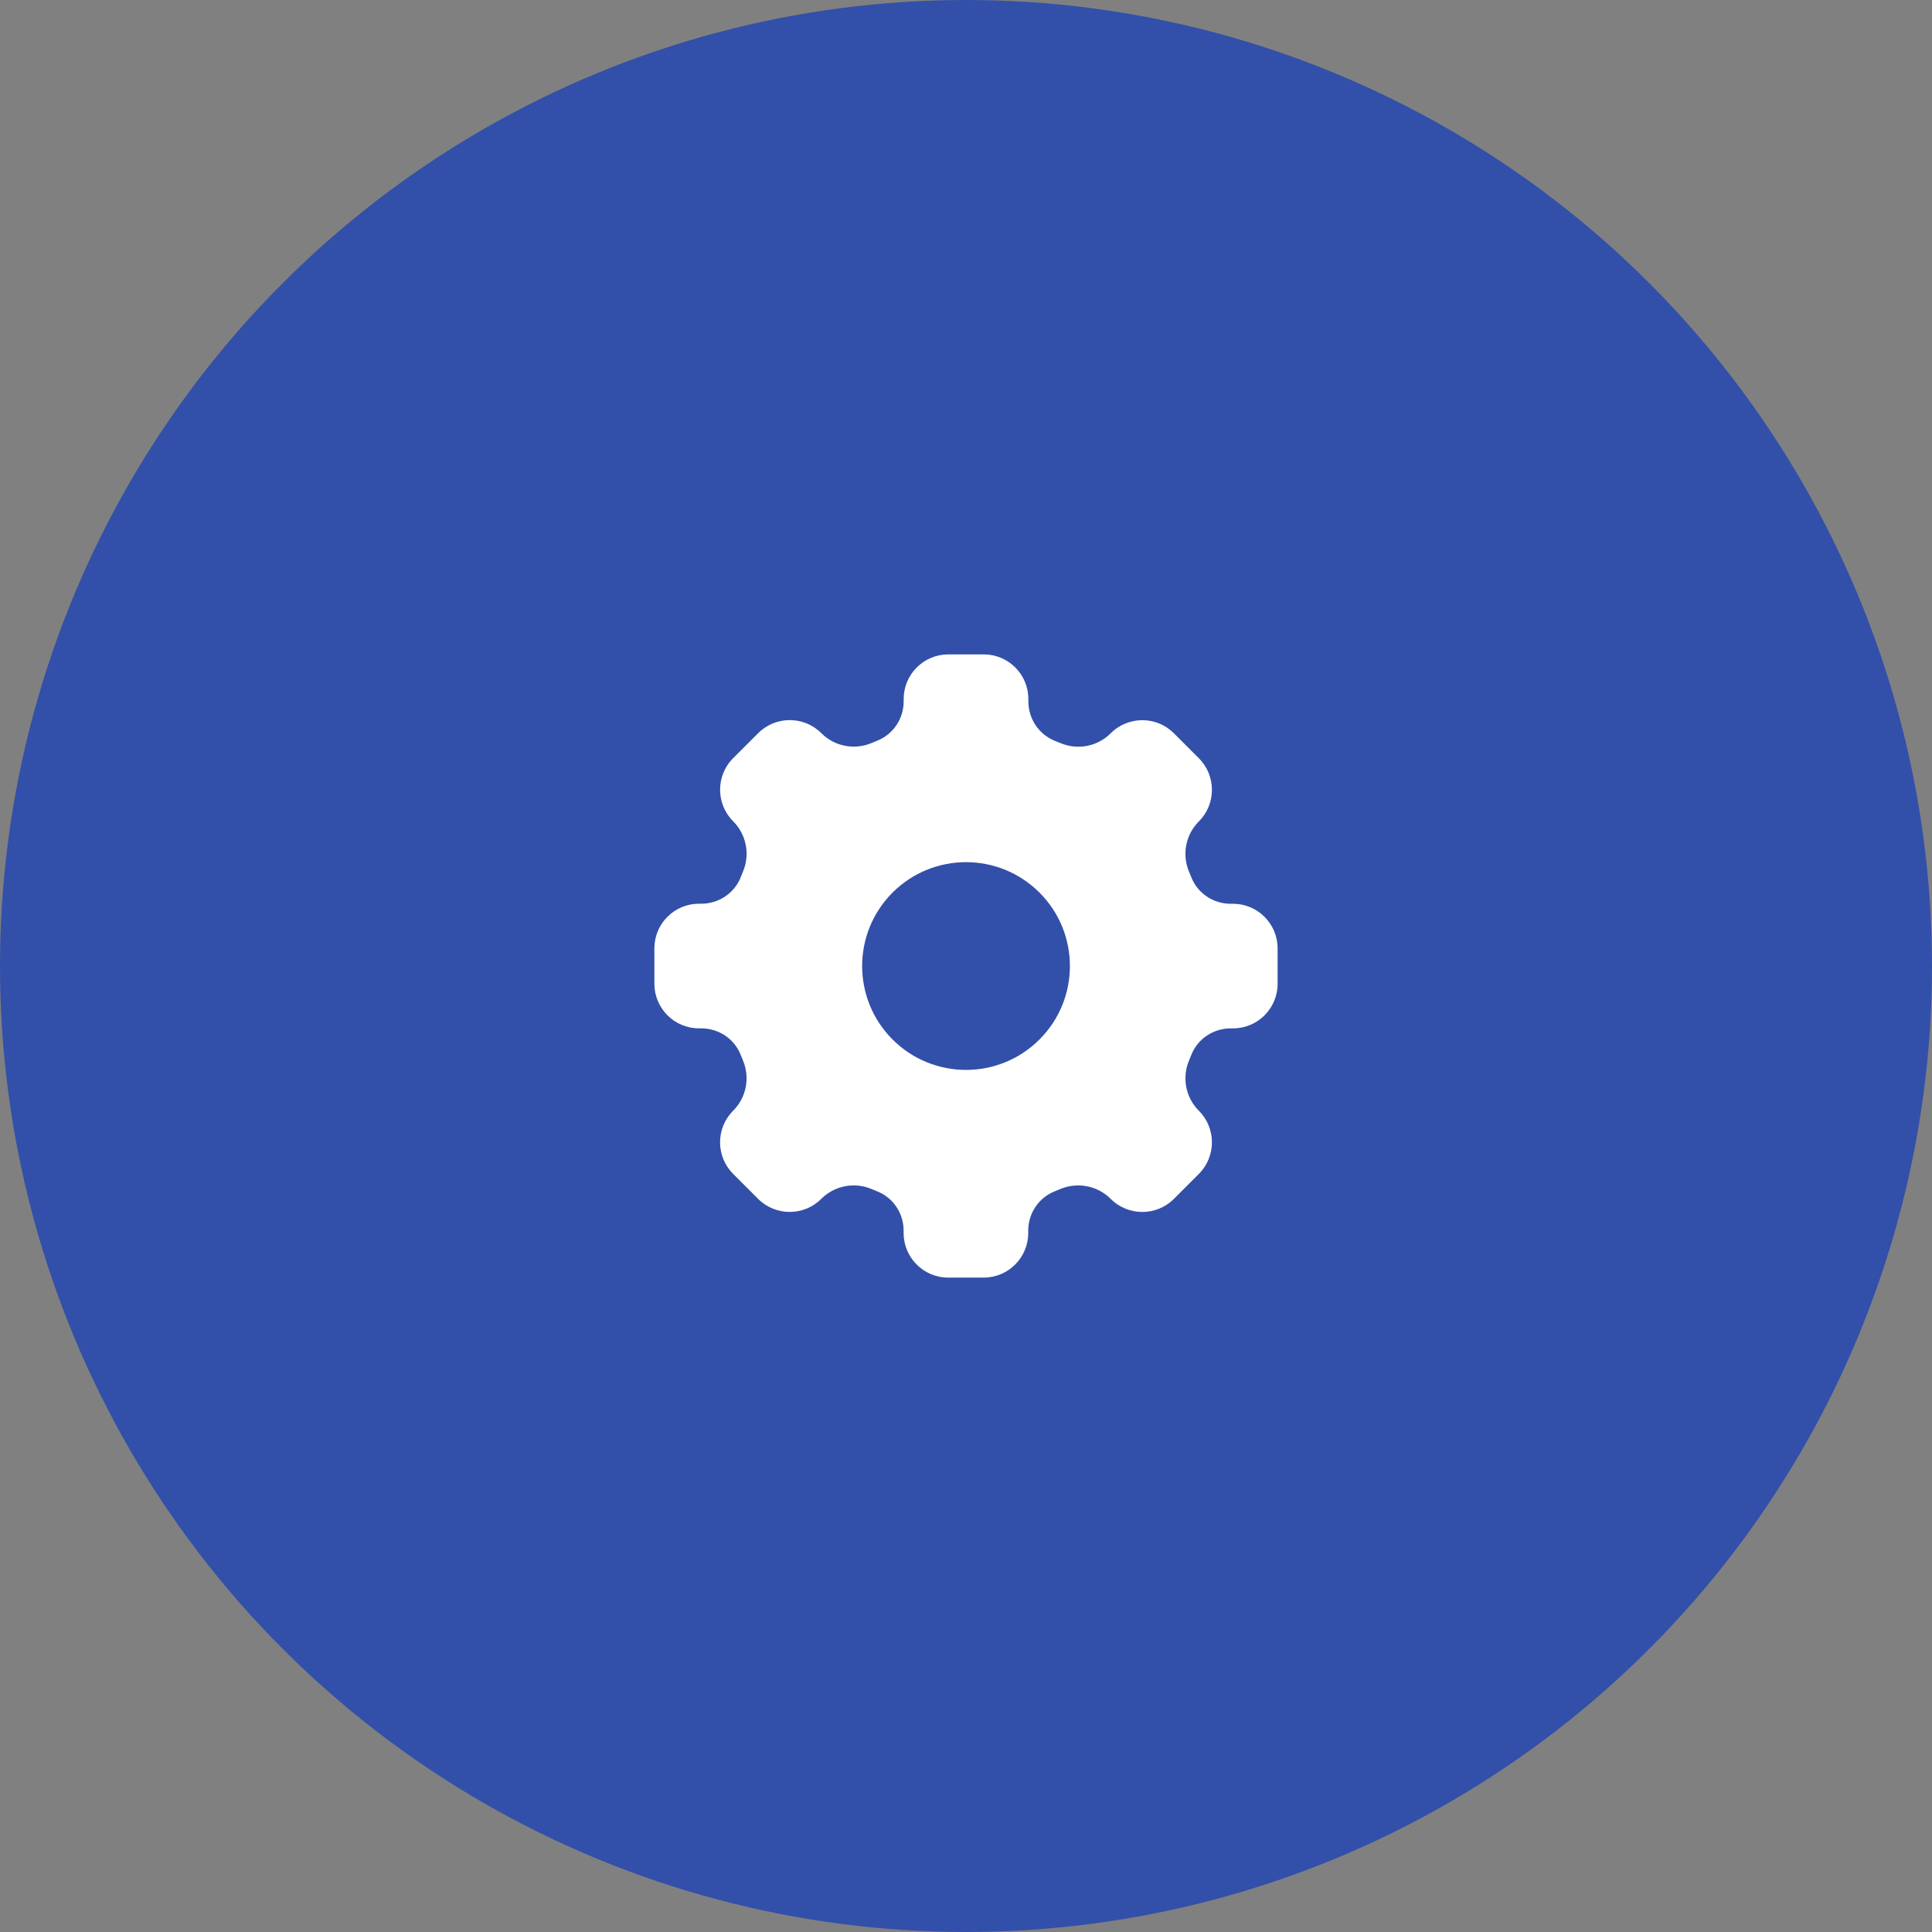 <svg width="62" height="62" viewBox="0 0 62 62" fill="none" xmlns="http://www.w3.org/2000/svg">
<rect x="0" y="0" width="62" height="62" fill="#808080" stroke="none"/>
<circle cx="31" cy="31" r="31" fill="#3250A9"/>
<path fill-rule="evenodd" clip-rule="evenodd" d="M37.671 38.474C37.112 39.033 36.204 39.033 35.645 38.474C35.22 38.05 34.583 37.925 34.026 38.157C33.967 38.182 33.908 38.206 33.849 38.23C33.332 38.433 32.997 38.938 32.997 39.493V39.568C32.997 40.359 32.356 41 31.565 41H30.43C29.639 41 28.998 40.359 28.998 39.568V39.493C28.998 38.938 28.665 38.433 28.147 38.23C28.087 38.206 28.028 38.182 27.969 38.157C27.416 37.924 26.779 38.049 26.355 38.473C25.796 39.032 24.888 39.032 24.329 38.473L23.527 37.671C22.968 37.112 22.968 36.204 23.527 35.645C23.951 35.221 24.076 34.584 23.842 34.03C23.818 33.971 23.794 33.913 23.77 33.852C23.567 33.336 23.062 33.001 22.507 33.001H22.432C21.641 33.001 21 32.36 21 31.568V30.433C21 29.642 21.641 29.001 22.432 29.001H22.507C23.062 29.001 23.568 28.666 23.771 28.15C23.795 28.09 23.818 28.031 23.843 27.971C24.077 27.417 23.952 26.781 23.528 26.356C22.969 25.797 22.969 24.889 23.528 24.33L24.331 23.528C24.89 22.969 25.798 22.969 26.357 23.528C26.781 23.953 27.418 24.077 27.971 23.844C28.017 23.824 28.062 23.806 28.108 23.787C28.122 23.782 28.136 23.776 28.149 23.77C28.666 23.567 29 23.062 29 22.507V22.432C29 21.641 29.642 21 30.434 21H31.568C32.359 21 33.001 21.641 33.001 22.432V22.507C33.001 23.062 33.335 23.568 33.853 23.775C33.913 23.798 33.972 23.823 34.031 23.847C34.584 24.08 35.221 23.956 35.645 23.531C36.204 22.972 37.112 22.972 37.671 23.531L38.473 24.334C39.032 24.893 39.032 25.8 38.473 26.36C38.049 26.784 37.924 27.421 38.158 27.974C38.182 28.033 38.206 28.092 38.23 28.152C38.433 28.669 38.938 29.003 39.493 29.003H39.568C40.359 29.003 41 29.644 41 30.436V31.57C41 32.361 40.359 33.002 39.568 33.002H39.493C38.938 33.002 38.433 33.336 38.23 33.854C38.206 33.914 38.182 33.972 38.158 34.031C37.924 34.585 38.049 35.222 38.473 35.646C39.032 36.205 39.032 37.113 38.473 37.672L37.671 38.474ZM33.358 33.358C34.66 32.056 34.66 29.946 33.358 28.644C32.056 27.342 29.945 27.342 28.643 28.644C27.342 29.946 27.342 32.056 28.643 33.358C29.945 34.66 32.056 34.66 33.358 33.358Z" fill="white"/>
</svg>
